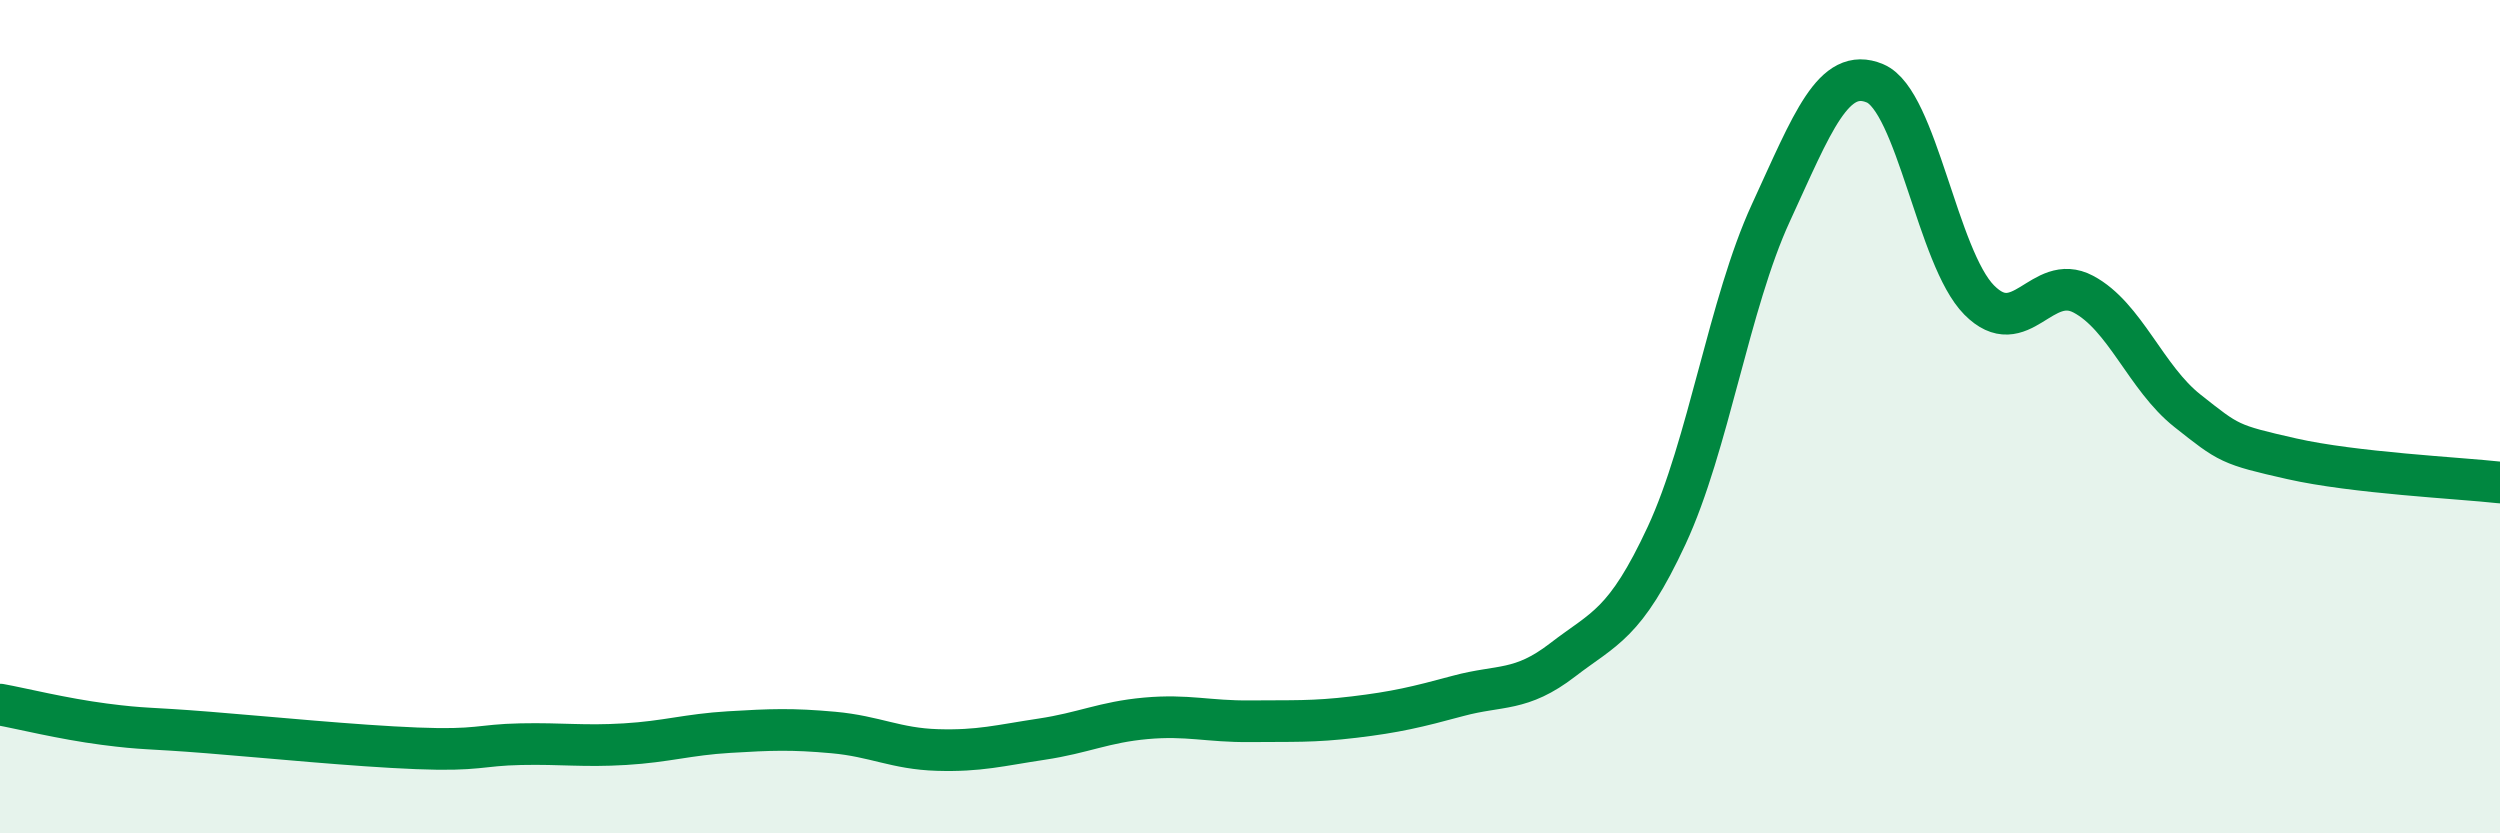 
    <svg width="60" height="20" viewBox="0 0 60 20" xmlns="http://www.w3.org/2000/svg">
      <path
        d="M 0,16.91 C 0.5,17 1.5,17.25 2.5,17.38 C 3.5,17.51 3.5,17.46 5,17.58 C 6.5,17.7 8.5,17.9 10,17.96 C 11.5,18.02 11.5,17.88 12.5,17.86 C 13.5,17.84 14,17.92 15,17.86 C 16,17.8 16.5,17.63 17.5,17.57 C 18.5,17.51 19,17.49 20,17.58 C 21,17.67 21.5,17.97 22.5,18 C 23.5,18.03 24,17.89 25,17.74 C 26,17.59 26.5,17.33 27.5,17.24 C 28.5,17.15 29,17.32 30,17.31 C 31,17.3 31.5,17.33 32.5,17.21 C 33.5,17.09 34,16.97 35,16.7 C 36,16.43 36.5,16.61 37.5,15.84 C 38.5,15.07 39,15 40,12.85 C 41,10.7 41.5,7.28 42.5,5.11 C 43.5,2.94 44,1.58 45,2 C 46,2.42 46.5,6.19 47.5,7.2 C 48.5,8.21 49,6.53 50,7.06 C 51,7.59 51.5,9.07 52.5,9.86 C 53.5,10.65 53.5,10.67 55,11.01 C 56.5,11.35 59,11.47 60,11.58L60 20L0 20Z"
        fill="#008740"
        opacity="0.1"
        stroke-linecap="round"
        stroke-linejoin="round"
      />
      <path
        d="M 0,16.91 C 0.5,17 1.5,17.25 2.5,17.38 C 3.5,17.51 3.5,17.46 5,17.58 C 6.5,17.7 8.5,17.9 10,17.96 C 11.5,18.02 11.5,17.88 12.5,17.86 C 13.5,17.84 14,17.92 15,17.86 C 16,17.8 16.5,17.63 17.5,17.57 C 18.5,17.51 19,17.49 20,17.58 C 21,17.67 21.5,17.97 22.5,18 C 23.5,18.03 24,17.89 25,17.74 C 26,17.59 26.5,17.33 27.5,17.24 C 28.5,17.15 29,17.32 30,17.31 C 31,17.3 31.5,17.33 32.5,17.21 C 33.5,17.09 34,16.97 35,16.7 C 36,16.43 36.5,16.61 37.5,15.84 C 38.5,15.07 39,15 40,12.85 C 41,10.7 41.5,7.28 42.5,5.11 C 43.5,2.94 44,1.58 45,2 C 46,2.42 46.5,6.19 47.5,7.2 C 48.5,8.21 49,6.53 50,7.06 C 51,7.59 51.5,9.07 52.5,9.86 C 53.5,10.65 53.5,10.67 55,11.01 C 56.5,11.35 59,11.47 60,11.58"
        stroke="#008740"
        stroke-width="1"
        fill="none"
        stroke-linecap="round"
        stroke-linejoin="round"
      />
    </svg>
  